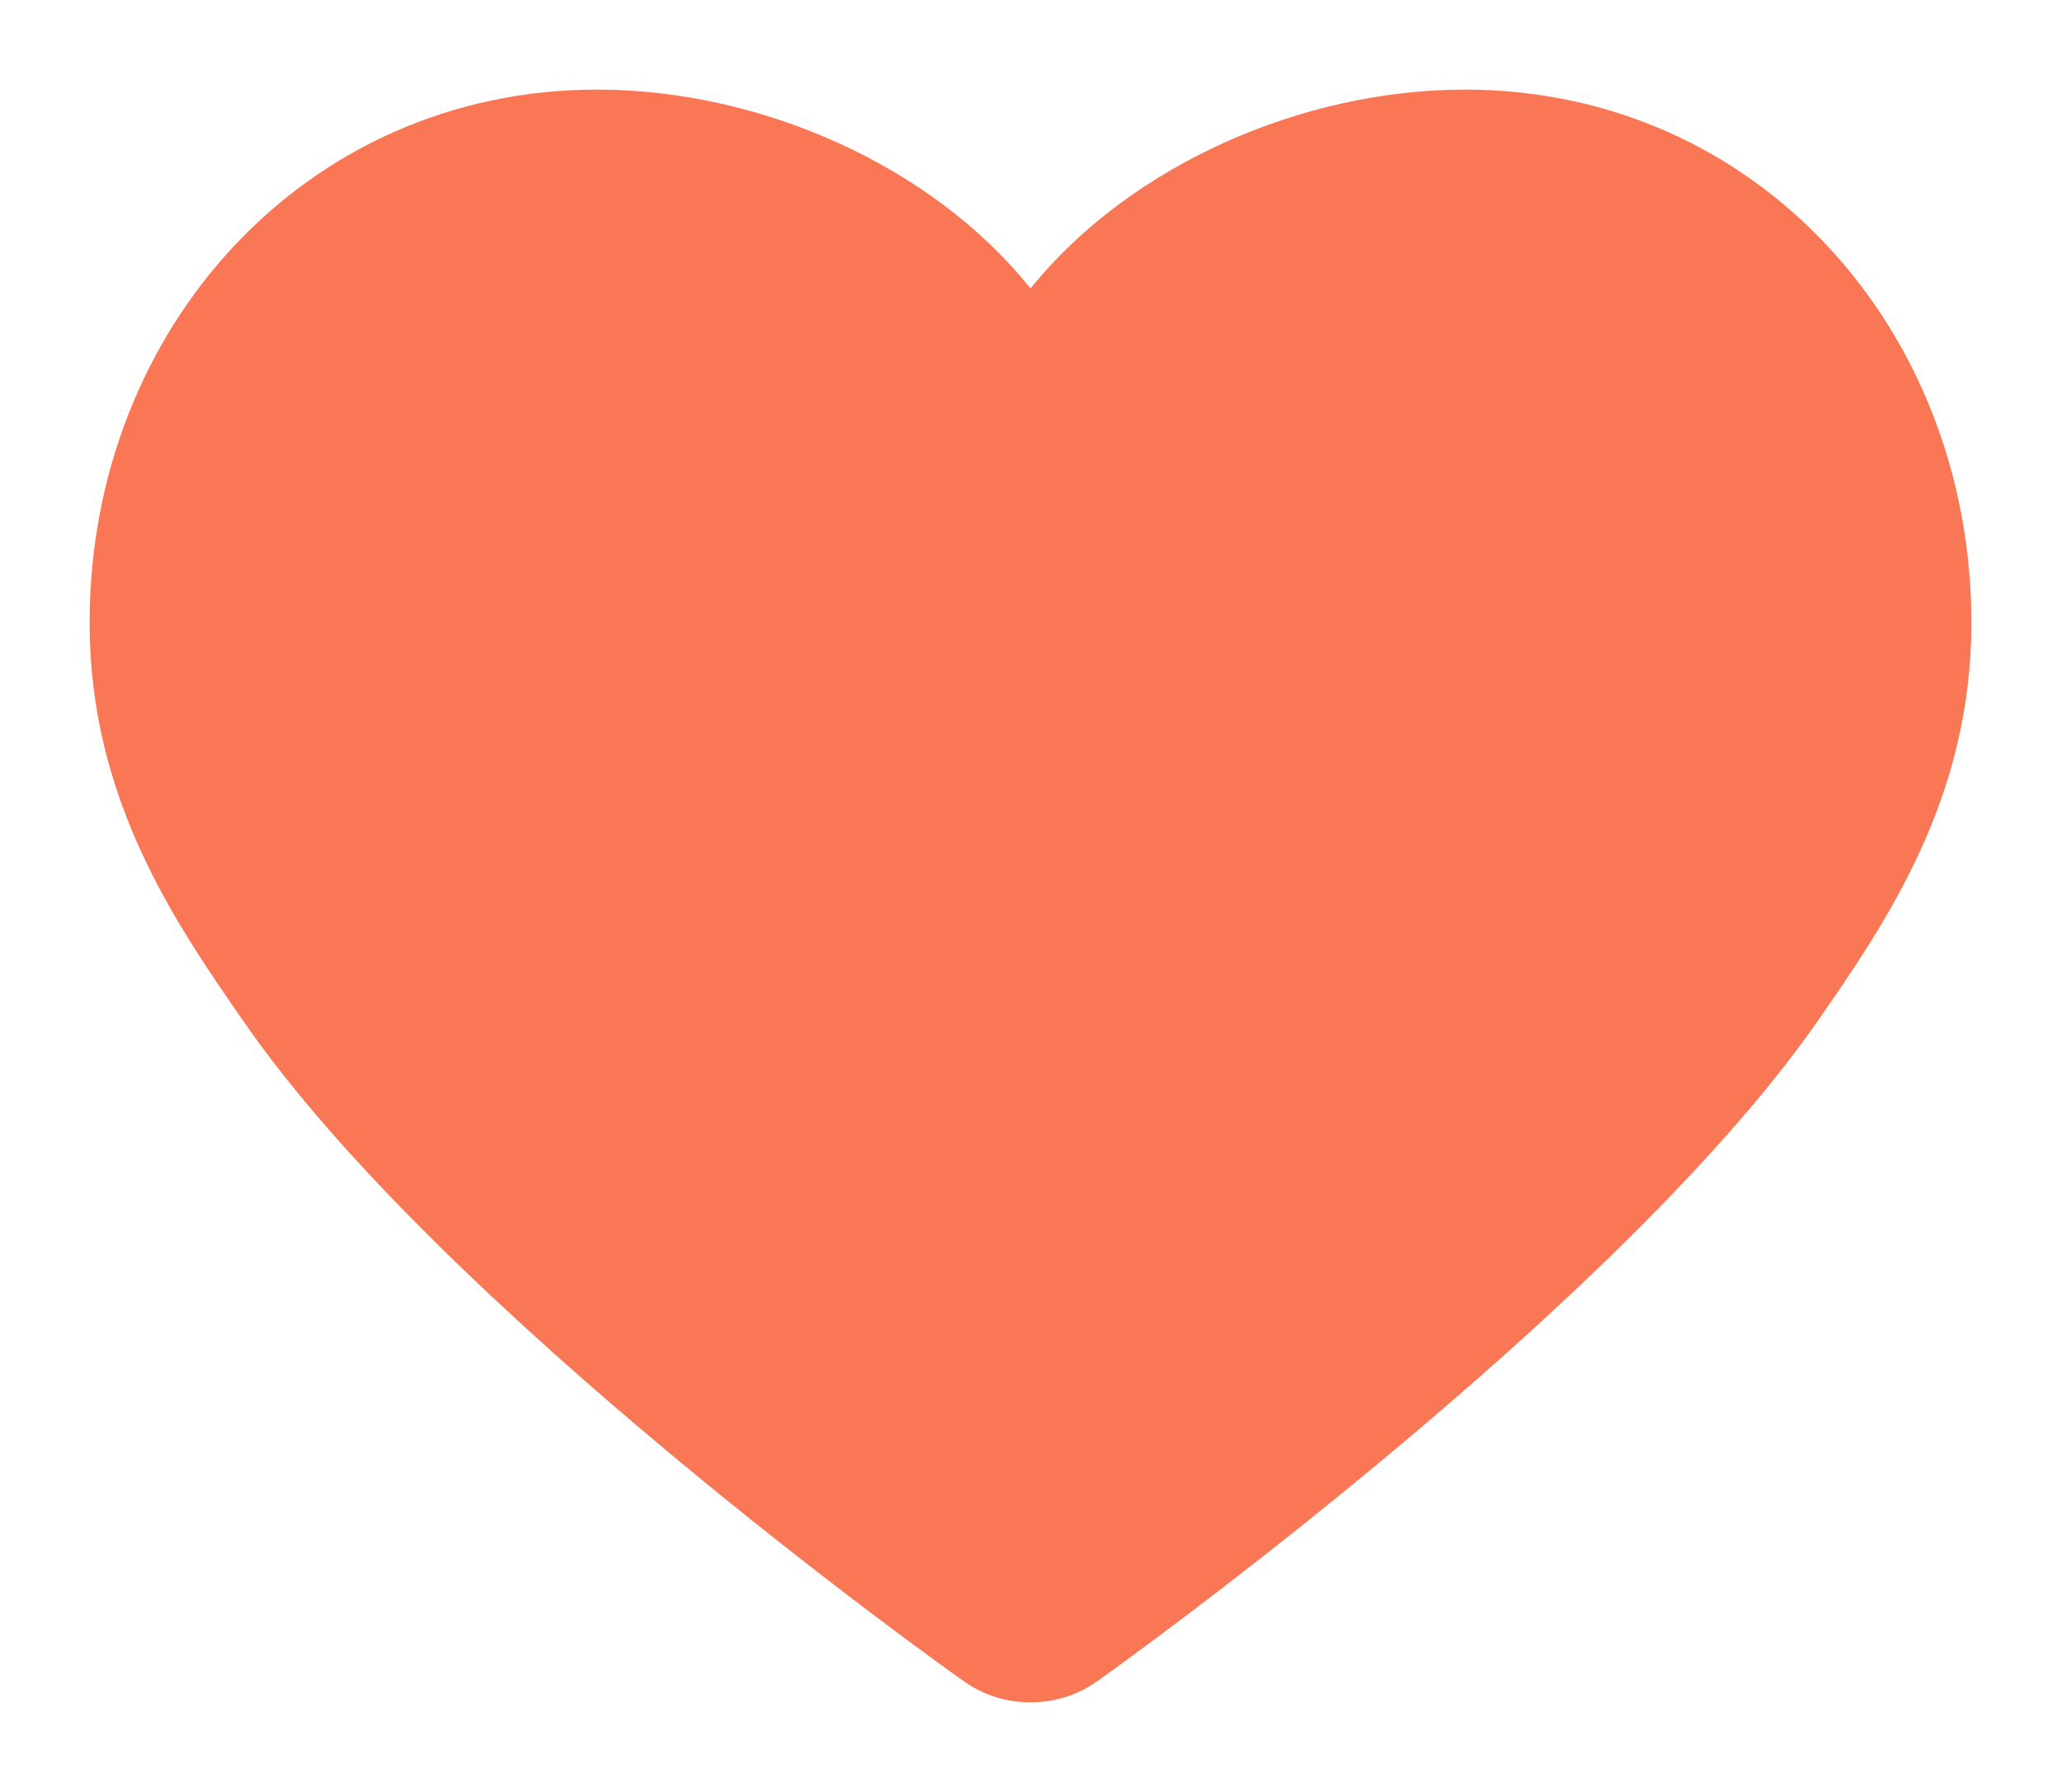 <?xml version="1.0" encoding="UTF-8"?>
<svg width="23px" height="20px" viewBox="0 0 23 20" version="1.1" xmlns="http://www.w3.org/2000/svg" xmlns:xlink="http://www.w3.org/1999/xlink">
    <!-- Generator: Sketch 52.5 (67469) - http://www.bohemiancoding.com/sketch -->
    <title>icon_collect_select</title>
    <desc>Created with Sketch.</desc>
    <defs>
        <polygon id="path-1" points="25 23 -1 23 -1 -3 25 -3"></polygon>
        <polygon id="path-3" points="26 26 0 26 0 4.6181237e-15 26 0"></polygon>
    </defs>
    <g id="icon_collect_select" stroke="none" stroke-width="1" fill="none" fill-rule="evenodd">
        <mask id="mask-2" fill="white">
            <use xlink:href="#path-1"></use>
        </mask>
        <g id="Clip-2"></g>
        <g id="collection" mask="url(#mask-2)">
            <g transform="translate(-1, -3)">
                <mask id="mask-4" fill="white">
                    <use xlink:href="#path-3"></use>
                </mask>
                <g id="Clip-2" stroke="none" fill="none"></g>
                <path d="M12.5,6.22 C11.398,4.839 9.473,4 7.665,4 C4.409,4 2,6.672 2,9.952 C2,11.907 2.946,13.287 3.712,14.391 C5.927,17.605 11.506,21.591 11.746,21.757 C11.973,21.923 12.237,22 12.5,22 C12.763,22 13.027,21.923 13.254,21.757 C13.494,21.591 19.061,17.594 21.288,14.391 C22.054,13.287 23,11.907 23,9.952 C23,6.672 20.603,4 17.346,4 C15.538,4 13.613,4.839 12.5,6.22 Z" id="Fill-1" stroke="none" fill="#F97754" fill-rule="evenodd" mask="url(#mask-4)"></path>
            </g>
        </g>
    </g>
</svg>
